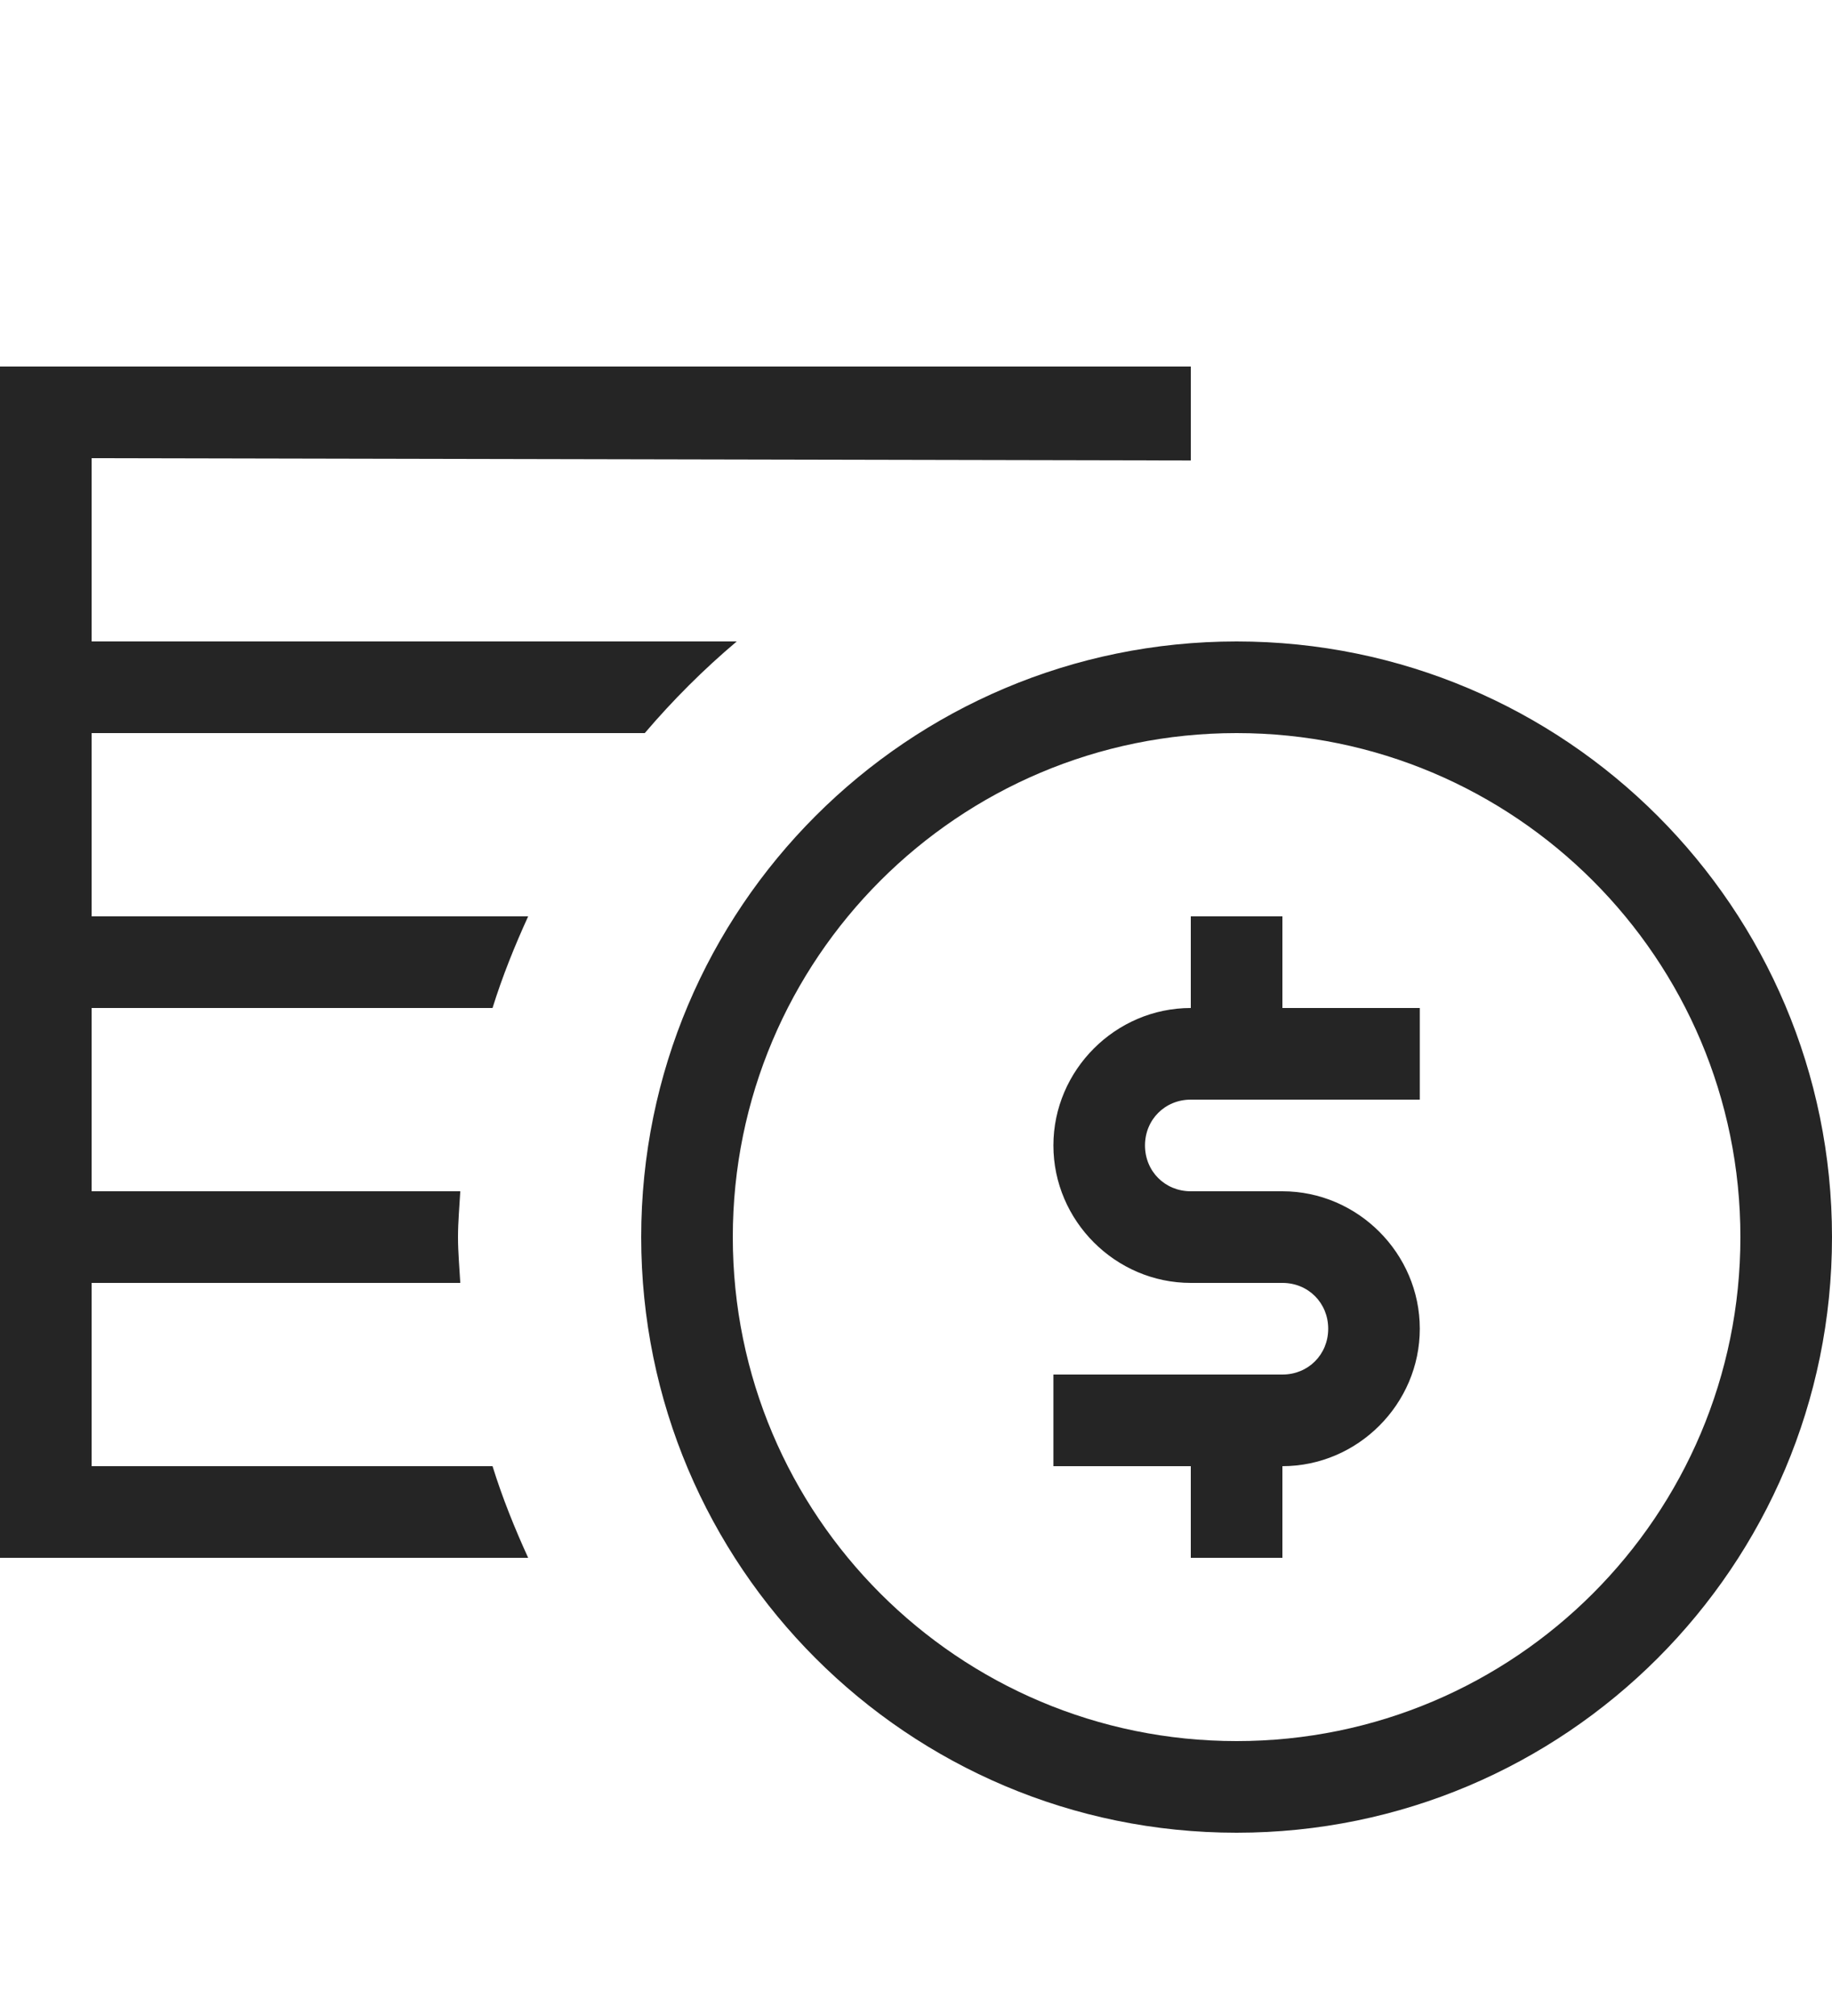 <svg width="20" height="22" viewBox="0 0 20 22" fill="none" xmlns="http://www.w3.org/2000/svg">
<g clip-path="url(#clip0_2288_21884)">
<path d="M0 4V17H5.766C5.618 16.676 5.484 16.344 5.377 16H1V14H5.025C5.016 13.834 5 13.669 5 13.5C5 13.331 5.016 13.166 5.025 13H1V11H5.377C5.484 10.656 5.618 10.324 5.766 10H1V8H7.039C7.346 7.64 7.681 7.305 8.043 7H1V5L13 5.025V4H0ZM13.5 7C9.91 7 7 9.91 7 13.5C7 17.09 9.91 20 13.5 20C17.09 20 20 17.09 20 13.5C20 9.91 17.09 7 13.5 7ZM13.5 8C16.538 8 19 10.462 19 13.5C19 16.538 16.538 19 13.5 19C10.462 19 8 16.538 8 13.5C8 10.462 10.462 8 13.5 8ZM13 10V11C12.178 11 11.5 11.678 11.5 12.5C11.5 13.322 12.178 14 13 14H14C14.282 14 14.5 14.218 14.5 14.5C14.5 14.782 14.282 15 14 15H13H11.5V16H13V17H14V16C14.822 16 15.5 15.322 15.5 14.5C15.5 13.678 14.822 13 14 13H13C12.718 13 12.5 12.782 12.5 12.5C12.5 12.218 12.718 12 13 12H14H15.5V11H14V10H13Z" fill="#252525"/>
</g>
<defs>
<clipPath id="clip0_2288_21884">
<rect width="20" height="20" fill="white" transform="translate(0 2)"/>
</clipPath>
</defs>
</svg>
